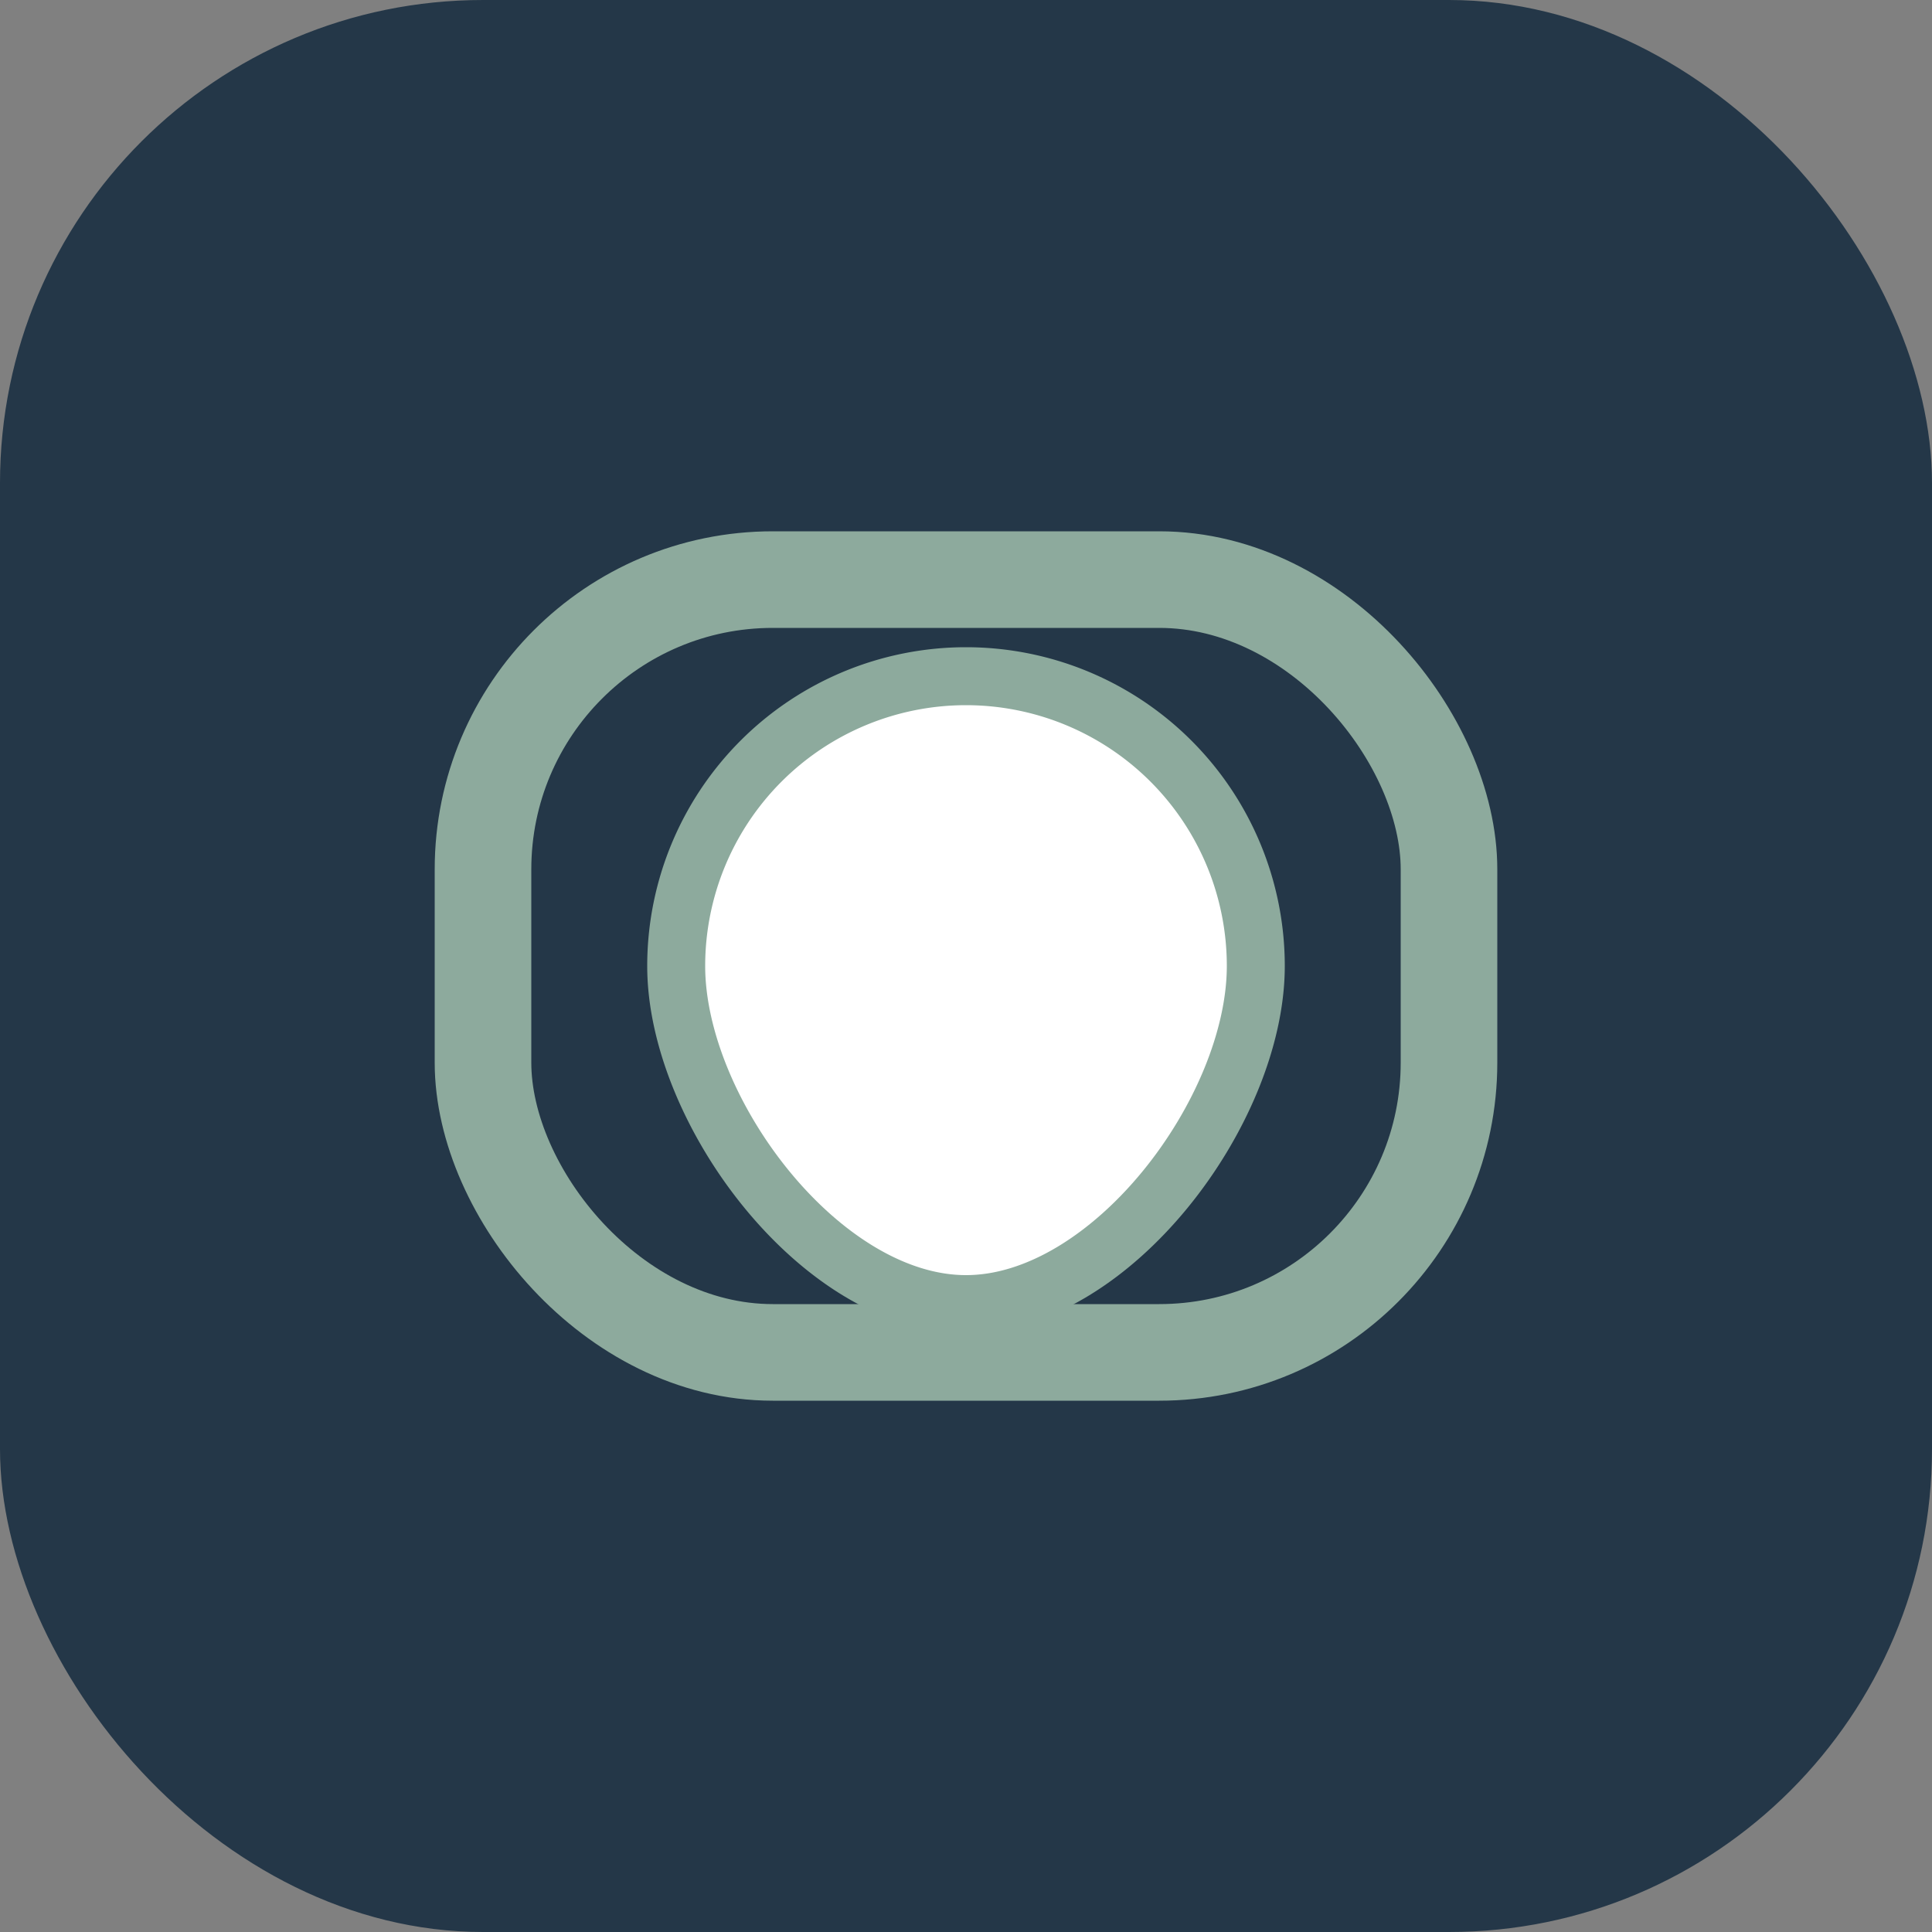 <?xml version="1.0" encoding="UTF-8"?>
<svg xmlns="http://www.w3.org/2000/svg" width="40" height="40" viewBox="0 0 40 40"><rect x="0" y="0" width="40" height="40" fill="#808080" stroke="none"/><rect width="40" height="40" rx="10" fill="#243748"/><rect x="10" y="12" width="20" height="16" rx="6" fill="none" stroke="#8DAA9D" stroke-width="2"/><path d="M14 20a6 6 0 1 1 12 0c0 3-3 7-6 7s-6-4-6-7z" fill="#FFFFFF" stroke="#8DAA9D" stroke-width="1.2"/></svg>